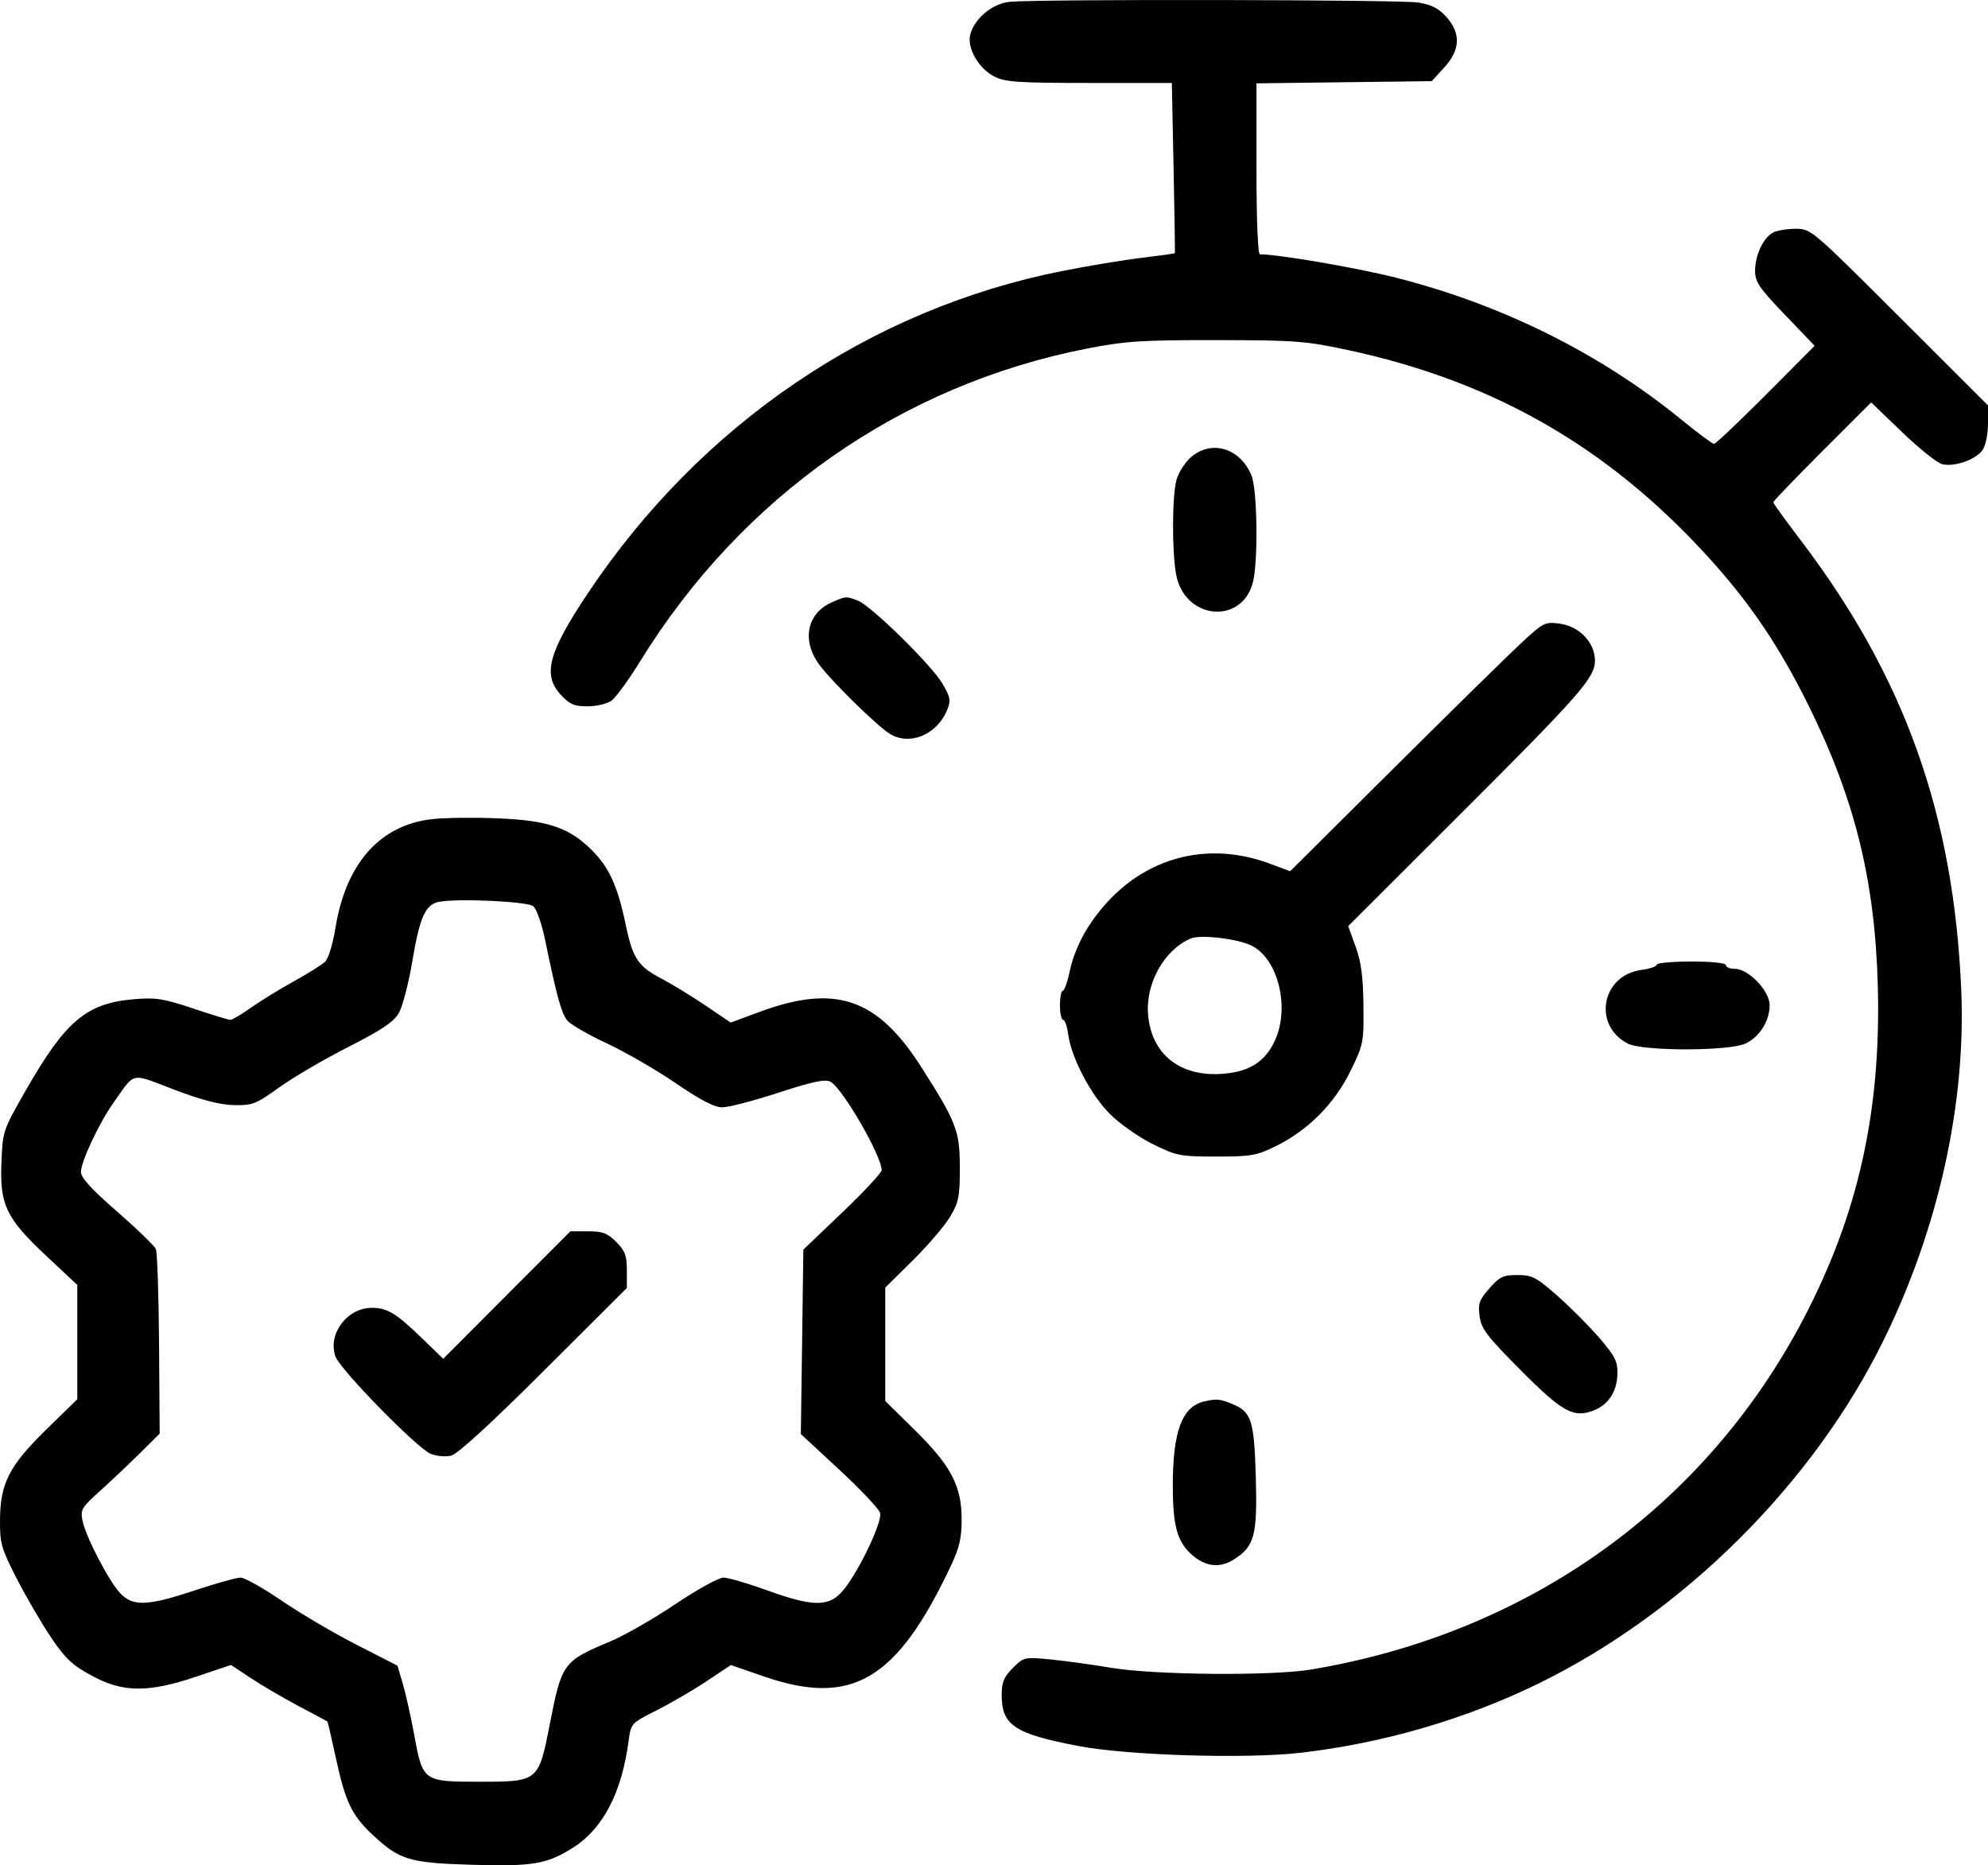 <svg width="97" height="91" viewBox="0 0 97 91" fill="none" xmlns="http://www.w3.org/2000/svg">
<path fill-rule="evenodd" clip-rule="evenodd" d="M49.279 0.087C48.43 0.164 47.537 0.904 47.339 1.694C47.175 2.348 47.757 3.354 48.521 3.736C49.058 4.005 49.691 4.047 53.16 4.047L57.177 4.048L57.262 8.183C57.308 10.457 57.336 12.333 57.324 12.352C57.312 12.371 56.584 12.473 55.708 12.578C54.832 12.682 53.083 12.973 51.822 13.223C42.458 15.079 34.186 20.699 28.681 28.946C26.747 31.845 26.46 32.93 27.372 33.907C27.796 34.362 28.024 34.46 28.664 34.46C29.092 34.46 29.615 34.338 29.828 34.188C30.041 34.039 30.67 33.179 31.226 32.276C36.196 24.212 43.97 18.773 53.062 17.001C54.916 16.64 55.701 16.589 59.353 16.593C63.198 16.597 63.702 16.635 65.757 17.075C72.524 18.523 77.924 21.508 82.616 26.394C85.012 28.889 86.572 31.093 88.118 34.165C90.476 38.853 91.491 42.901 91.625 48.154C91.781 54.242 90.657 59.262 88.005 64.323C83.184 73.526 74.546 79.681 63.971 81.45C62.056 81.77 56.304 81.719 54.204 81.363C53.276 81.206 51.941 81.023 51.238 80.956C49.98 80.835 49.95 80.842 49.418 81.376C48.98 81.814 48.876 82.066 48.876 82.692C48.876 84.165 49.493 84.579 52.578 85.174C54.993 85.641 60.769 85.82 63.456 85.511C67.465 85.051 71.493 83.88 75.056 82.139C82.154 78.67 88.492 72.358 91.93 65.336C94.587 59.908 95.93 53.834 95.695 48.309C95.329 39.745 92.936 33.034 87.871 26.371C87.129 25.396 86.523 24.555 86.523 24.502C86.523 24.45 87.598 23.332 88.911 22.019L91.3 19.632L92.808 21.082C93.637 21.879 94.516 22.582 94.76 22.644C95.356 22.793 96.403 22.429 96.733 21.957C96.885 21.74 97 21.189 97 20.677V19.778L92.685 15.47C88.401 11.192 88.365 11.162 87.613 11.162C87.196 11.162 86.701 11.244 86.513 11.345C86.036 11.6 85.635 12.449 85.635 13.202C85.635 13.756 85.823 14.033 87.089 15.354L88.542 16.87L86.159 19.263C84.848 20.578 83.711 21.655 83.632 21.655C83.553 21.655 82.833 21.12 82.031 20.466C78.073 17.237 73.26 14.847 68.086 13.54C66.197 13.062 62.372 12.407 61.475 12.407C61.374 12.407 61.307 10.748 61.307 8.236V4.066L65.583 4.012L69.858 3.959L70.466 3.295C71.254 2.433 71.289 1.627 70.574 0.826C70.203 0.41 69.852 0.23 69.198 0.123C68.346 -0.017 50.783 -0.049 49.279 0.087ZM58.129 22.288C57.832 22.539 57.506 23.04 57.406 23.4C57.187 24.189 57.178 26.948 57.391 28.052C57.807 30.211 60.553 30.503 61.122 28.449C61.396 27.461 61.355 23.894 61.062 23.191C60.51 21.866 59.133 21.443 58.129 22.288ZM40.597 29.38C39.371 29.914 39.101 31.246 39.978 32.432C40.556 33.215 42.699 35.324 43.367 35.768C44.335 36.413 45.701 35.873 46.209 34.646C46.405 34.172 46.38 34.029 45.983 33.35C45.448 32.437 42.501 29.546 41.853 29.299C41.287 29.083 41.276 29.084 40.597 29.38ZM74.236 31.361C73.62 31.931 70.828 34.672 68.033 37.451L62.949 42.505L61.992 42.146C58.568 40.863 55.16 42.035 53.11 45.2C52.703 45.828 52.346 46.663 52.217 47.289C52.099 47.862 51.938 48.332 51.86 48.332C51.782 48.332 51.718 48.652 51.718 49.043C51.718 49.434 51.787 49.754 51.872 49.754C51.957 49.754 52.069 50.074 52.121 50.465C52.274 51.606 53.219 53.409 54.155 54.347C54.628 54.82 55.569 55.481 56.248 55.816C57.415 56.391 57.582 56.424 59.35 56.424C61.04 56.424 61.315 56.376 62.239 55.922C63.814 55.148 65.098 53.863 65.878 52.28C66.528 50.961 66.545 50.878 66.526 49.051C66.511 47.648 66.415 46.924 66.144 46.178L65.783 45.181L70.931 40.042C77.116 33.87 77.822 33.07 77.822 32.23C77.822 31.349 77.064 30.554 76.1 30.425C75.387 30.329 75.308 30.369 74.236 31.361ZM21.062 39.964C18.517 40.264 16.866 42.141 16.361 45.308C16.242 46.048 16.021 46.764 15.864 46.916C15.708 47.066 15.021 47.497 14.337 47.874C13.654 48.251 12.714 48.829 12.251 49.157C11.786 49.486 11.331 49.754 11.24 49.754C11.148 49.754 10.329 49.505 9.42 49.199C7.99 48.719 7.604 48.658 6.555 48.745C4.218 48.941 3.201 49.796 1.249 53.21C0.142 55.148 0.131 55.181 0.069 56.725C-0.013 58.79 0.299 59.435 2.277 61.288L3.772 62.688V65.475V68.262L2.269 69.731C0.447 71.511 0.012 72.36 0 74.16C-0.007 75.303 0.062 75.541 0.826 77.031C1.285 77.924 2.035 79.21 2.494 79.89C3.183 80.91 3.527 81.234 4.475 81.749C6.001 82.58 7.23 82.589 9.608 81.787L11.271 81.226L12.21 81.85C12.726 82.194 13.776 82.809 14.542 83.218C15.309 83.626 15.952 83.97 15.971 83.981C15.991 83.992 16.179 84.799 16.39 85.774C16.857 87.935 17.174 88.585 18.24 89.569C19.511 90.743 20 90.886 23.039 90.976C25.997 91.063 26.693 90.945 27.962 90.139C29.428 89.208 30.339 87.455 30.674 84.92C30.785 84.077 30.794 84.068 32.041 83.439C32.73 83.091 33.827 82.452 34.478 82.019L35.661 81.231L37.252 81.781C41.566 83.273 43.754 81.984 46.396 76.39C46.813 75.508 46.922 75.034 46.921 74.12C46.919 72.487 46.407 71.513 44.634 69.766L43.194 68.348V65.582V62.817L44.539 61.488C45.278 60.757 46.097 59.798 46.359 59.358C46.78 58.649 46.834 58.377 46.833 56.957C46.831 55.17 46.664 54.736 44.939 52.039C42.8 48.692 40.763 47.999 37.07 49.363L35.652 49.887L34.407 49.045C33.721 48.583 32.761 47.996 32.273 47.741C31.124 47.142 30.867 46.749 30.518 45.062C30.144 43.251 29.72 42.319 28.892 41.49C27.779 40.375 26.746 40.023 24.282 39.923C23.11 39.875 21.661 39.894 21.062 39.964ZM26.022 44.212C26.178 44.342 26.433 45.062 26.588 45.812C27.183 48.691 27.401 49.473 27.701 49.809C27.871 50.001 28.74 50.498 29.632 50.914C30.523 51.33 32.027 52.2 32.973 52.846C34.181 53.672 34.857 54.023 35.243 54.023C35.546 54.023 36.781 53.701 37.989 53.307C39.666 52.761 40.264 52.635 40.522 52.773C41.105 53.086 43.011 56.376 43.019 57.085C43.02 57.21 42.161 58.134 41.11 59.138L39.198 60.962L39.137 65.462L39.075 69.961L40.95 71.7C41.981 72.656 42.877 73.603 42.94 73.804C43.08 74.244 41.79 76.897 41.052 77.688C40.392 78.396 39.606 78.374 37.435 77.588C36.491 77.245 35.529 76.965 35.298 76.965C35.068 76.965 34.01 77.549 32.949 78.262C31.887 78.976 30.462 79.792 29.781 80.077C27.478 81.04 27.408 81.135 26.829 84.101C26.279 86.917 26.27 86.924 23.402 86.924C20.647 86.924 20.629 86.912 20.212 84.641C20.049 83.752 19.798 82.627 19.654 82.142L19.393 81.261L17.398 80.241C16.3 79.681 14.659 78.714 13.749 78.094C12.839 77.473 11.934 76.965 11.739 76.965C11.543 76.965 10.538 77.245 9.506 77.588C7.18 78.359 6.489 78.384 5.86 77.721C5.305 77.136 4.18 74.964 4.022 74.172C3.919 73.658 3.994 73.532 4.861 72.754C5.385 72.284 6.259 71.459 6.802 70.92L7.791 69.94L7.761 65.583C7.744 63.186 7.674 61.095 7.604 60.935C7.535 60.774 6.684 59.952 5.714 59.108C4.465 58.022 3.949 57.456 3.949 57.176C3.949 56.673 4.84 54.777 5.538 53.796C6.624 52.267 6.324 52.332 8.497 53.158C9.841 53.669 10.73 53.899 11.411 53.914C12.318 53.932 12.484 53.867 13.63 53.045C14.312 52.556 15.828 51.67 16.999 51.075C18.617 50.253 19.207 49.858 19.458 49.427C19.64 49.116 19.938 47.971 20.12 46.884C20.476 44.766 20.752 44.14 21.392 44.003C22.26 43.816 25.735 43.973 26.022 44.212ZM61.041 46.121C62.35 46.743 62.951 49.119 62.212 50.75C61.731 51.81 60.939 52.306 59.592 52.392C57.545 52.522 56.176 51.412 56.017 49.493C55.891 47.965 56.819 46.32 58.11 45.782C58.577 45.587 60.35 45.792 61.041 46.121ZM80.84 47.063C80.84 47.148 80.501 47.263 80.086 47.319C78.145 47.58 77.695 50.017 79.422 50.911C80.153 51.29 84.374 51.287 85.172 50.908C85.862 50.58 86.345 49.809 86.345 49.037C86.345 48.337 85.317 47.265 84.646 47.265C84.409 47.265 84.214 47.185 84.214 47.087C84.214 46.981 83.534 46.909 82.527 46.909C81.6 46.909 80.84 46.978 80.84 47.063ZM24.727 63.18L21.625 66.291L20.645 65.34C19.332 64.066 18.904 63.804 18.14 63.804C16.925 63.804 15.963 65.108 16.376 66.195C16.621 66.843 20.351 70.651 21.006 70.922C21.294 71.041 21.74 71.083 22.014 71.015C22.33 70.936 23.949 69.455 26.546 66.865L30.586 62.837V61.973C30.586 61.255 30.498 61.021 30.067 60.589C29.636 60.158 29.401 60.07 28.689 60.07H27.83L24.727 63.18ZM72.671 62.855C72.175 63.42 72.112 63.599 72.195 64.217C72.278 64.833 72.546 65.185 74.209 66.856C76.264 68.921 76.801 69.207 77.816 68.786C78.507 68.499 78.907 67.851 78.919 66.999C78.927 66.41 78.789 66.14 78.025 65.257C77.528 64.683 76.608 63.76 75.979 63.208C74.954 62.306 74.755 62.204 74.039 62.204C73.343 62.204 73.169 62.287 72.671 62.855ZM58.732 68.378C57.67 68.635 57.222 69.855 57.224 72.483C57.225 74.375 57.425 75.151 58.071 75.772C58.752 76.425 59.478 76.534 60.188 76.091C61.208 75.454 61.354 74.917 61.275 72.091C61.196 69.299 61.066 68.888 60.144 68.502C59.527 68.244 59.349 68.228 58.732 68.378Z" fill="black"/>
</svg>
